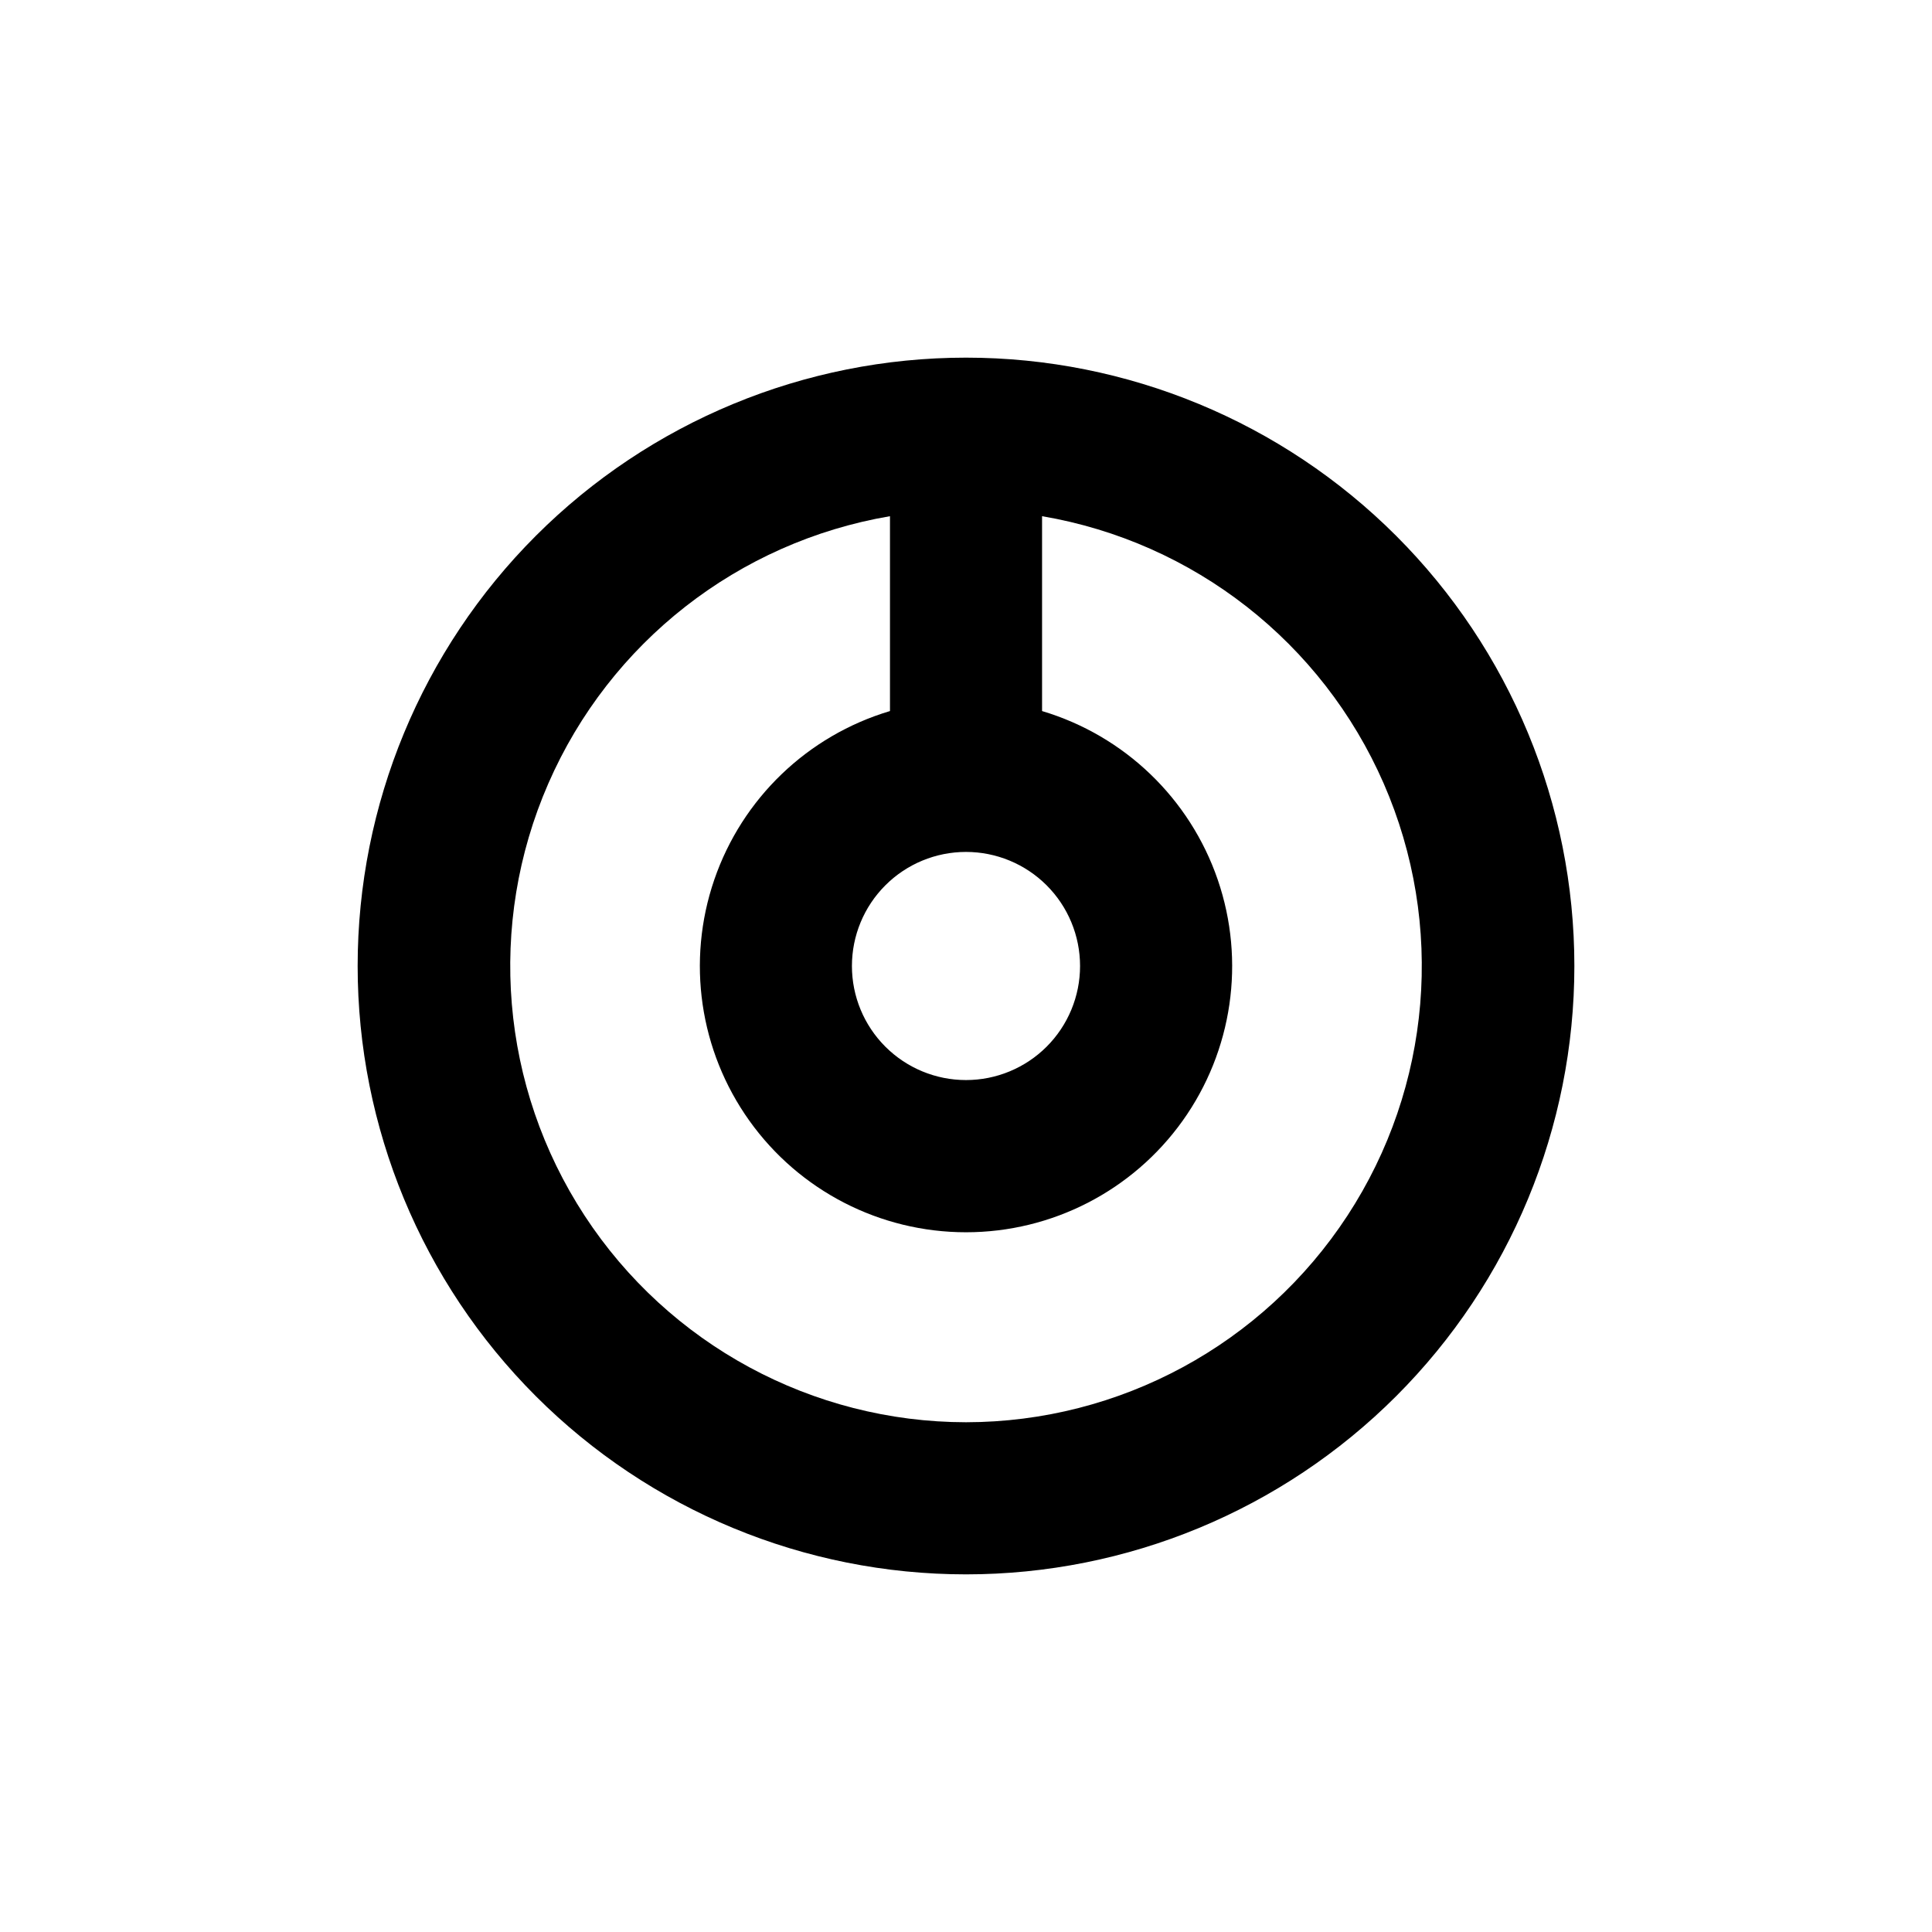 <?xml version="1.0" encoding="UTF-8"?>
<!-- Uploaded to: SVG Repo, www.svgrepo.com, Generator: SVG Repo Mixer Tools -->
<svg fill="#000000" width="800px" height="800px" version="1.1" viewBox="144 144 512 512" xmlns="http://www.w3.org/2000/svg">
 <path d="m400 238.78c-42.758 0-83.766 16.984-114 47.219s-47.219 71.242-47.219 114 16.984 83.762 47.219 114 71.242 47.223 114 47.223 83.762-16.988 114-47.223 47.223-71.238 47.223-114-16.988-83.766-47.223-114-71.238-47.219-114-47.219zm30.23 161.22h-0.004c0 8.016-3.184 15.703-8.852 21.375-5.672 5.668-13.359 8.852-21.375 8.852-8.02 0-15.707-3.184-21.375-8.852-5.672-5.672-8.855-13.359-8.855-21.375 0-8.02 3.184-15.707 8.855-21.375 5.668-5.672 13.355-8.855 21.375-8.855 8.016 0 15.703 3.184 21.375 8.855 5.668 5.668 8.852 13.355 8.852 21.375zm-30.23 120.91c-40.766-0.043-78.766-20.625-101.07-54.746-22.309-34.121-25.926-77.184-9.613-114.54 16.309-37.363 50.344-63.992 90.535-70.828v51.641c-21.832 6.508-39.176 23.16-46.566 44.707-7.391 21.551-3.922 45.34 9.32 63.879 13.238 18.539 34.617 29.539 57.398 29.539 22.777 0 44.156-11 57.398-29.539 13.238-18.539 16.707-42.328 9.316-63.879-7.391-21.547-24.734-38.199-46.562-44.707v-51.641c40.188 6.836 74.223 33.465 90.535 70.828 16.309 37.359 12.695 80.422-9.613 114.54-22.309 34.121-60.309 54.703-101.07 54.746z"/>
</svg>
